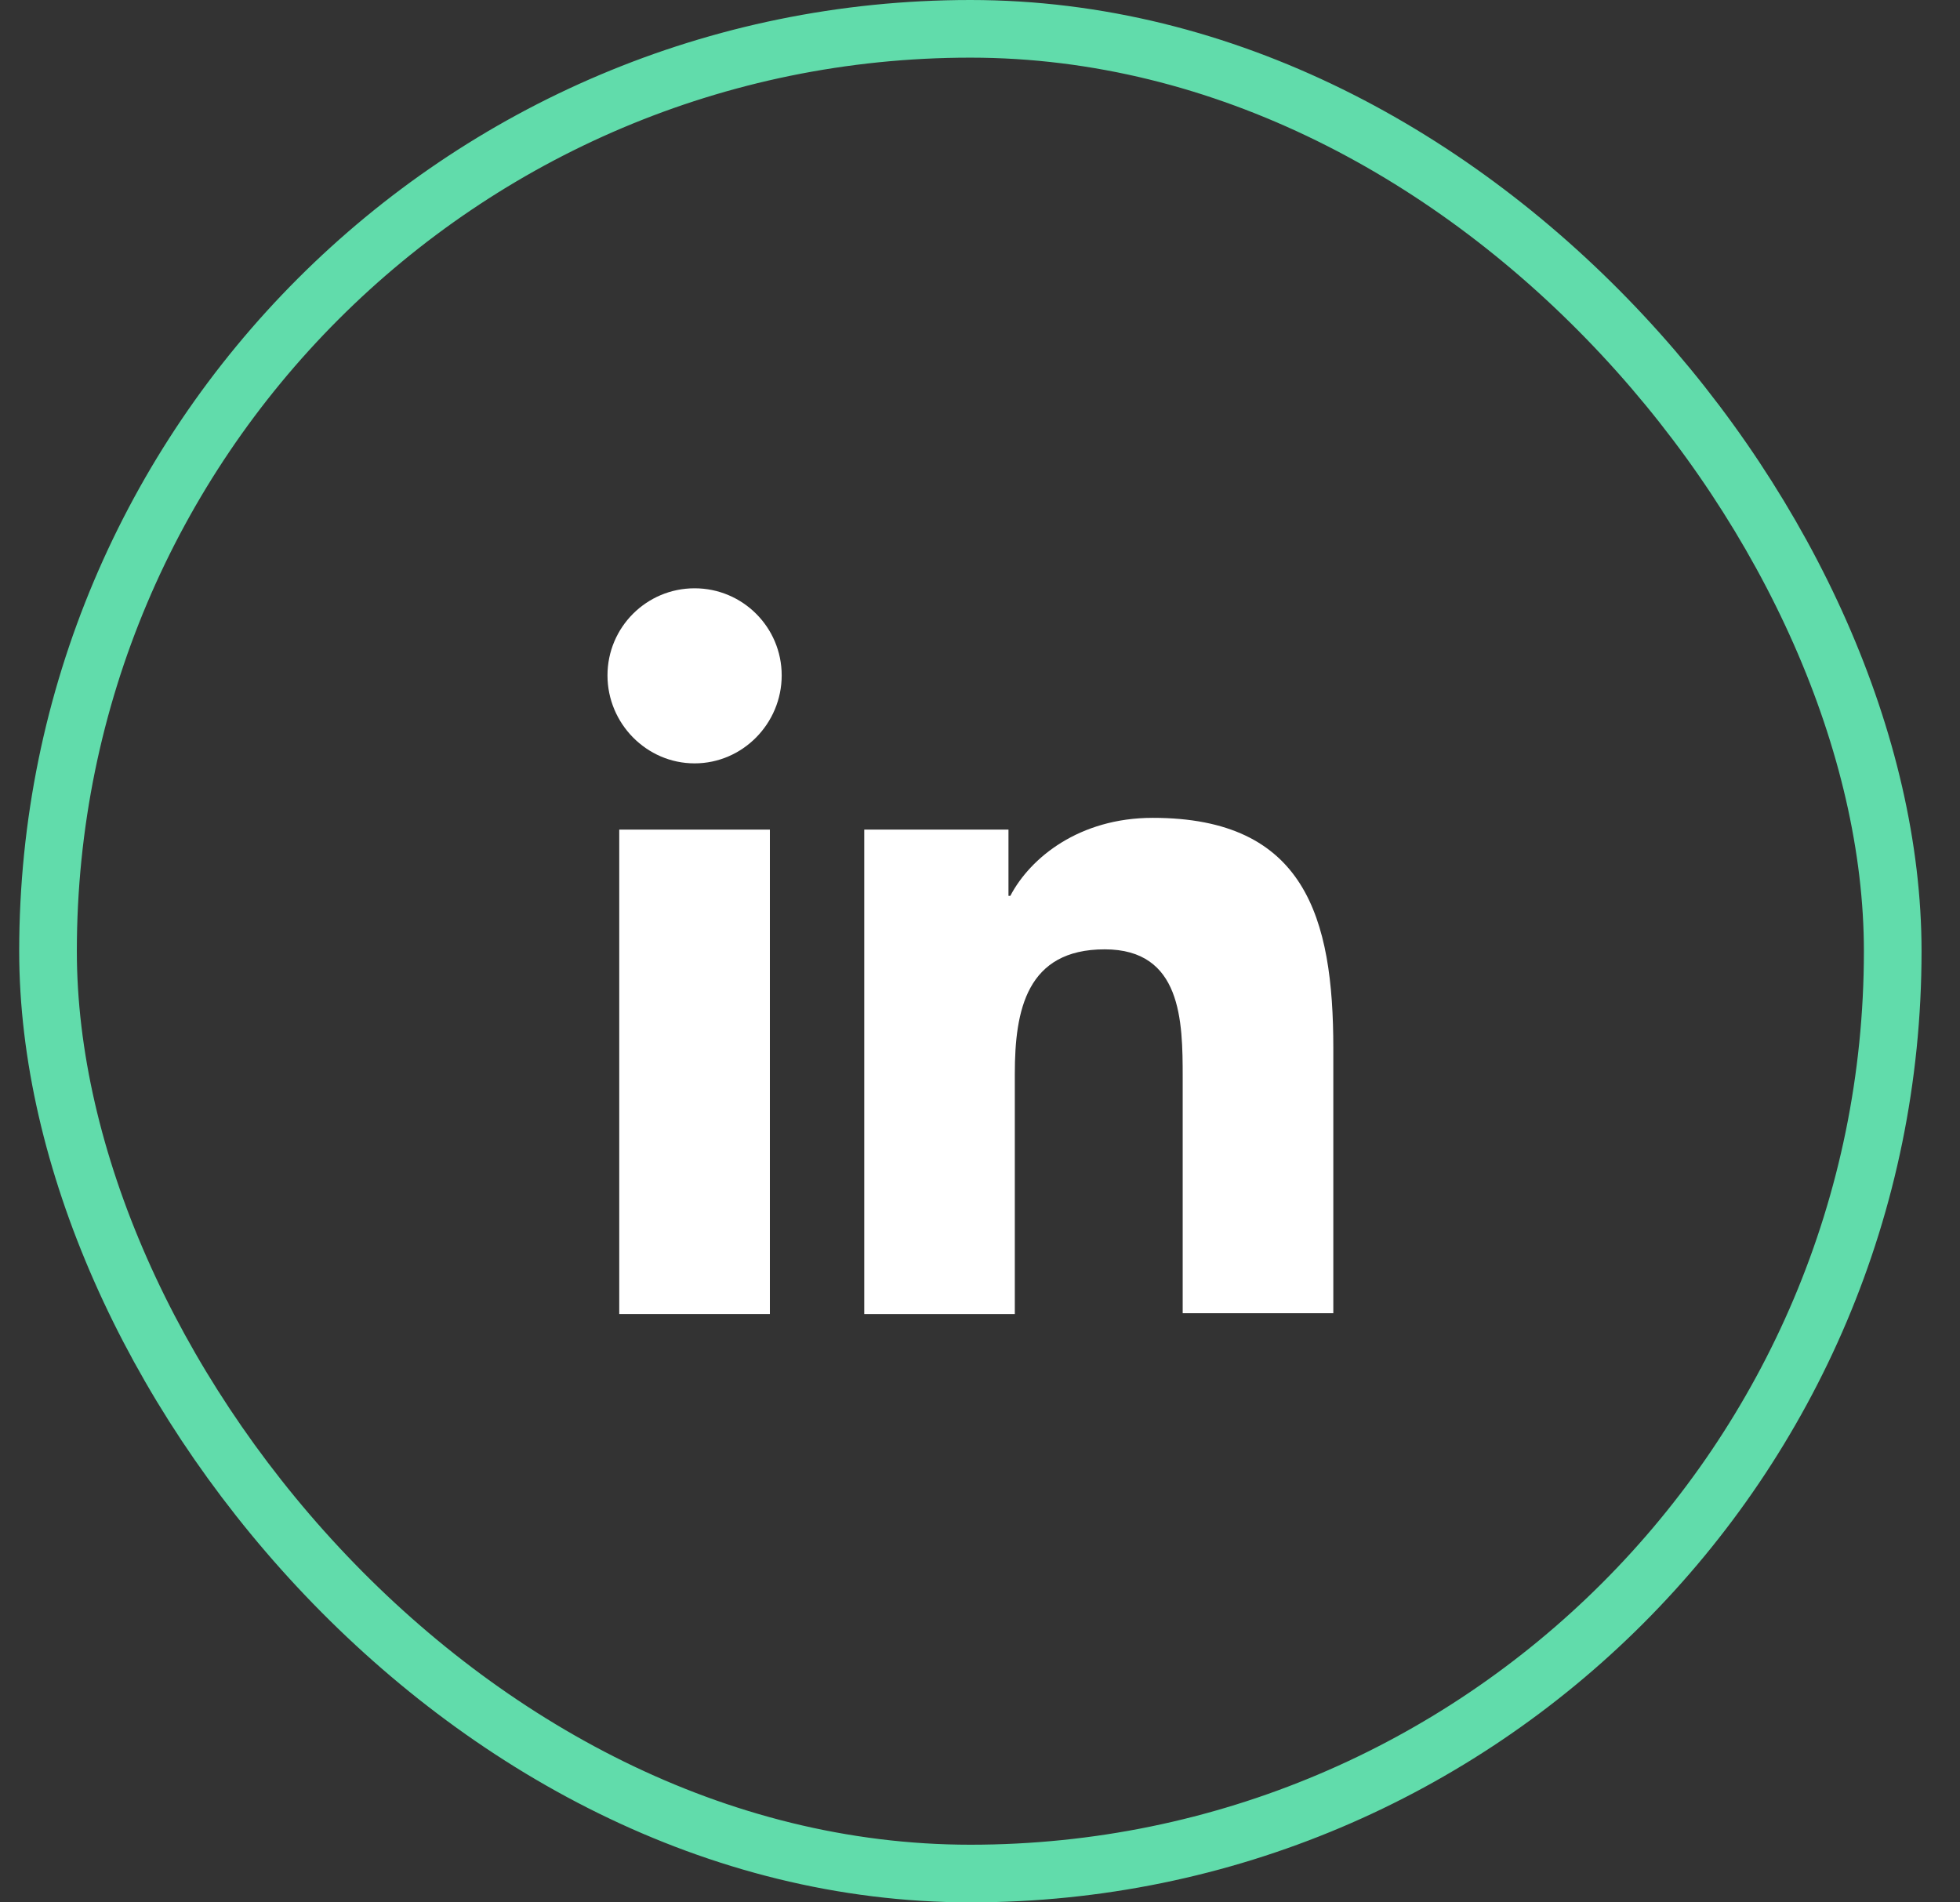 <svg width="34" height="33" viewBox="0 0 34 33" fill="none" xmlns="http://www.w3.org/2000/svg">
<rect x="0" y="0" width="34" height="33" fill="#333333" stroke="none"/>
<rect x="0.833" y="0.5" width="32" height="32" rx="16" stroke="#61DCAB"/>
<path d="M23.129 22.795V18.184C23.129 15.918 22.641 14.187 19.997 14.187C18.722 14.187 17.872 14.879 17.526 15.54H17.494V14.391H14.992V22.795H17.604V18.625C17.604 17.523 17.809 16.468 19.163 16.468C20.5 16.468 20.516 17.712 20.516 18.688V22.78H23.129V22.795Z" fill="white"/>
<path d="M10.742 14.391H13.355V22.795H10.742V14.391Z" fill="white"/>
<path d="M12.049 10.205C11.215 10.205 10.538 10.881 10.538 11.716C10.538 12.55 11.215 13.242 12.049 13.242C12.883 13.242 13.56 12.55 13.56 11.716C13.56 10.881 12.883 10.205 12.049 10.205Z" fill="white"/>
</svg>

